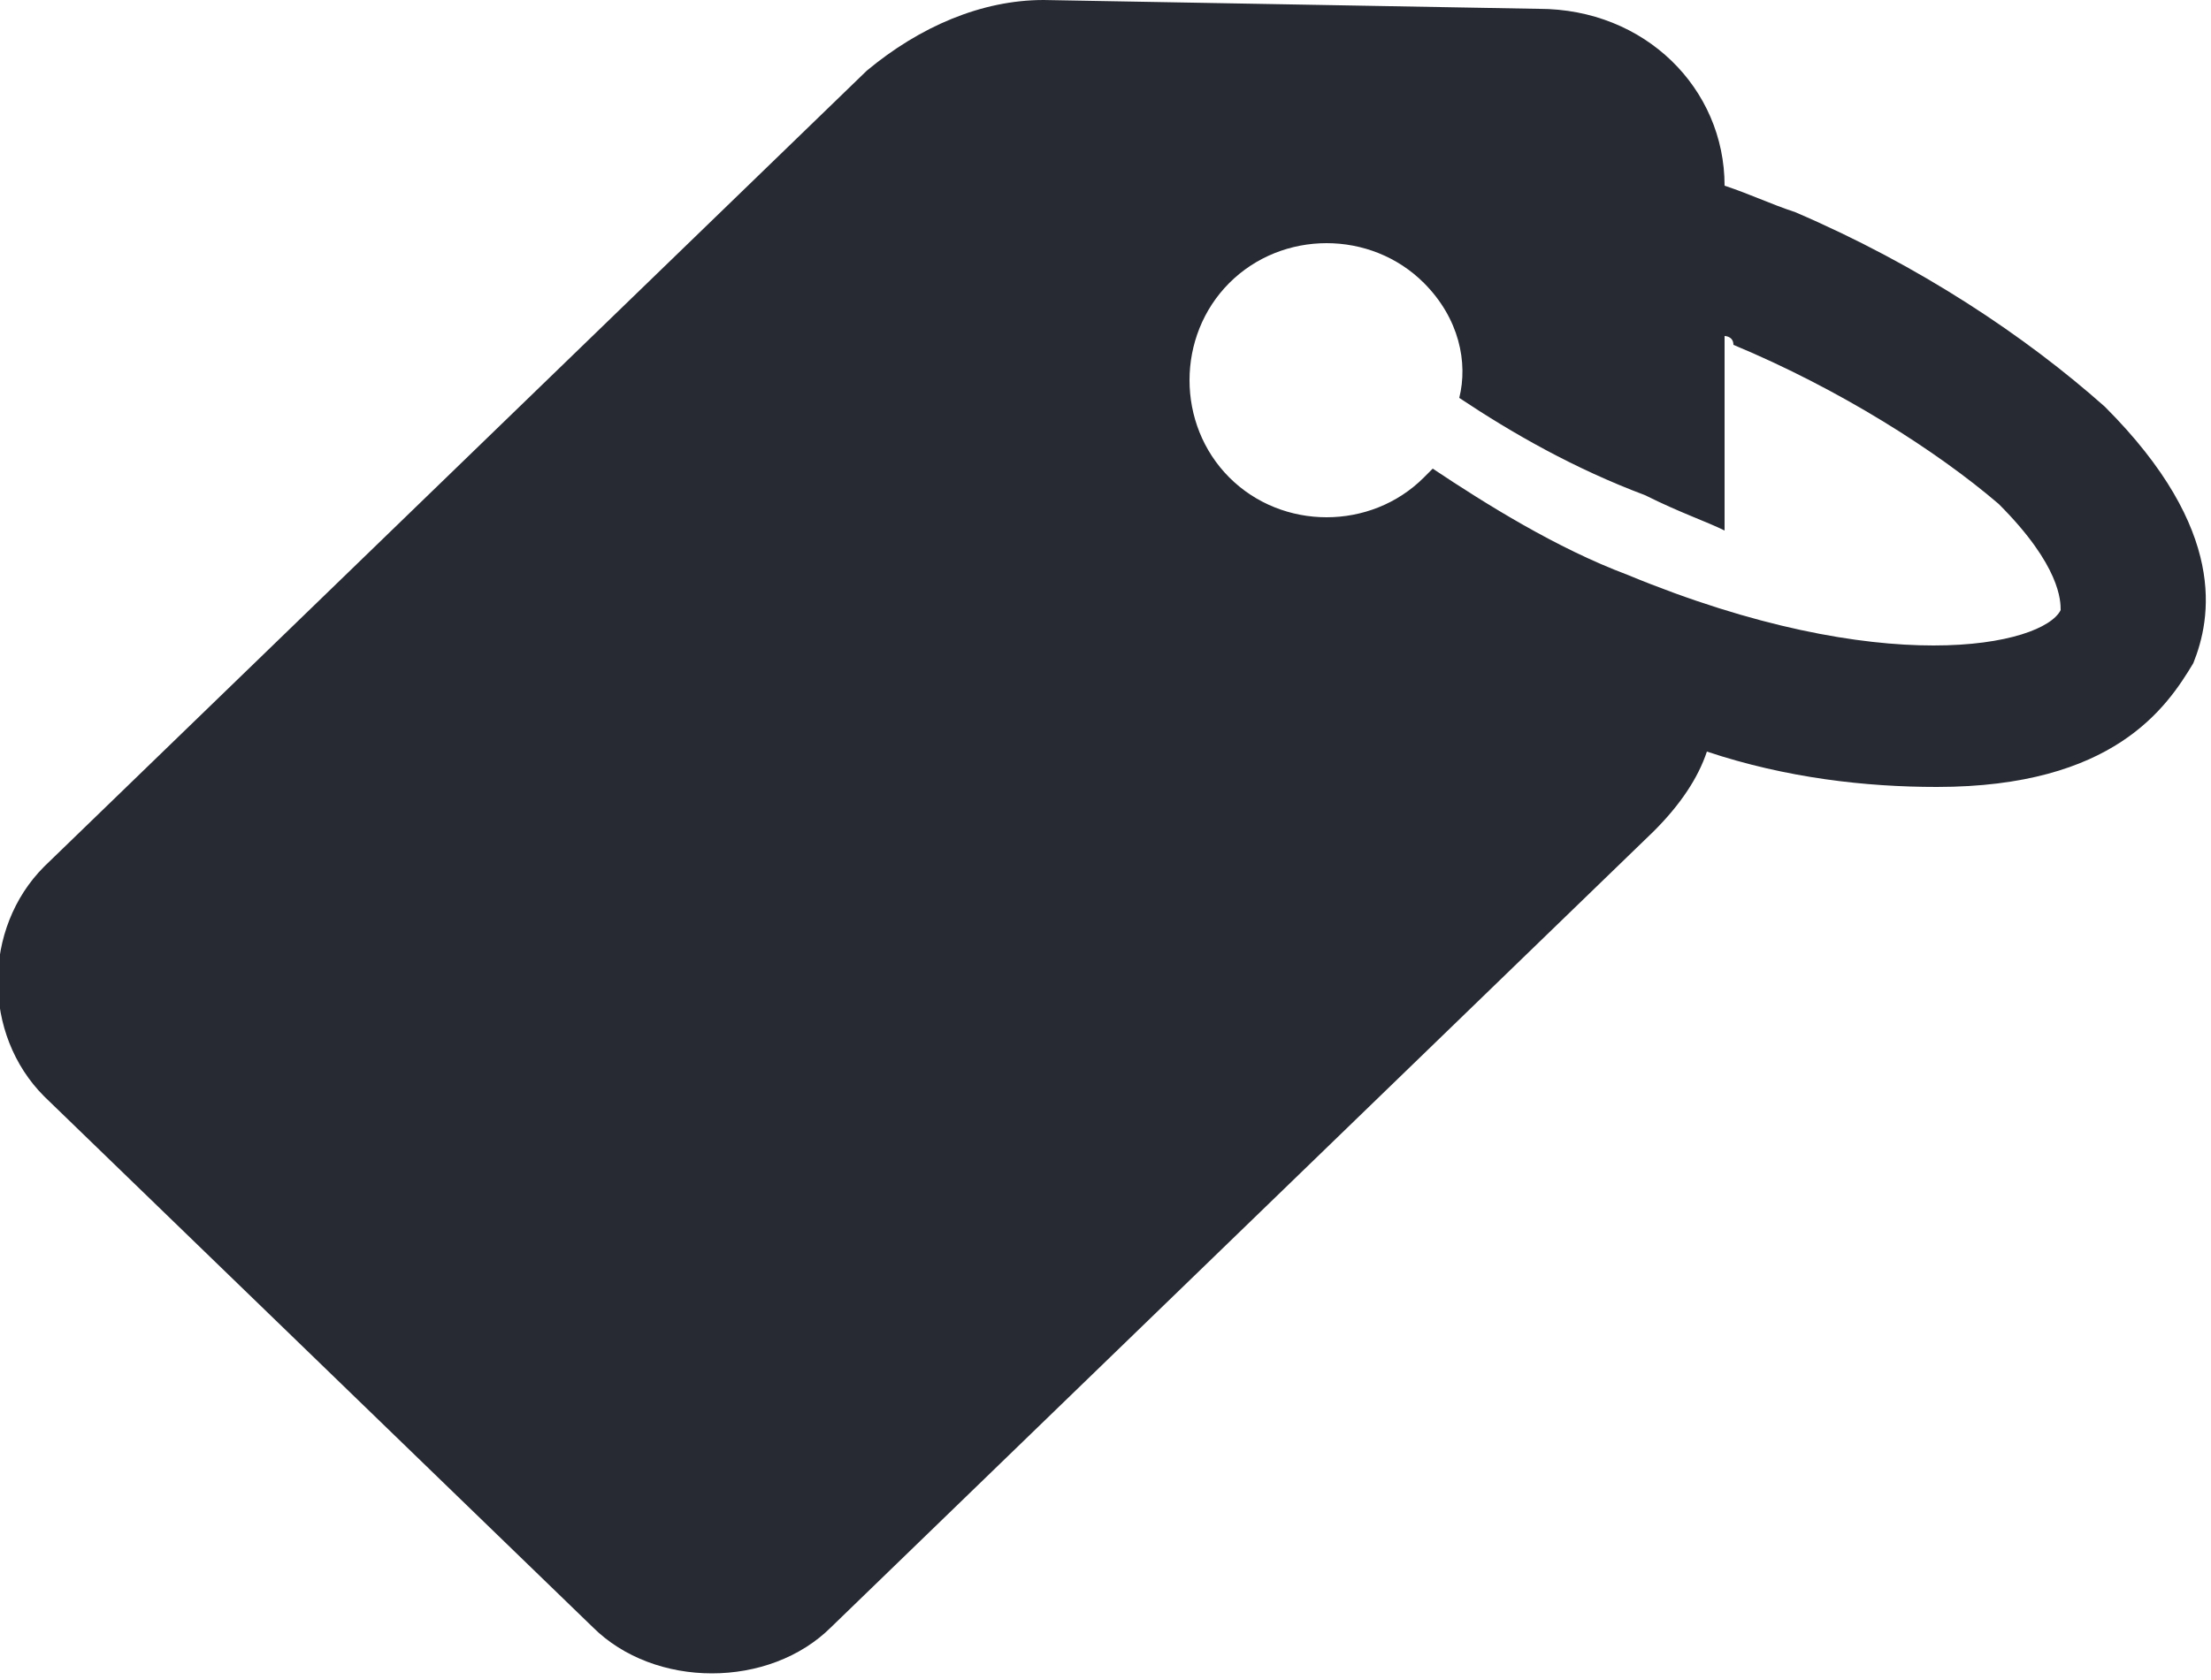 <?xml version="1.0" encoding="UTF-8"?> <svg xmlns="http://www.w3.org/2000/svg" xmlns:xlink="http://www.w3.org/1999/xlink" version="1.1" id="Layer_1" x="0px" y="0px" viewBox="0 0 25 19" style="enable-background:new 0 0 25 19;" xml:space="preserve"> <style type="text/css"> .st0{fill:#272A32;} </style> <g> <path class="st0" d="M6.7,18.4c0.7,0.7,2,0.7,2.7,0l9.3-9c0.3-0.3,0.5-0.6,0.6-0.9c0.9,0.3,1.8,0.4,2.6,0.4c2,0,2.6-0.9,2.9-1.4 c0.2-0.5,0.4-1.5-1-2.9c0,0,0,0,0,0c-0.9-0.8-2.1-1.6-3.5-2.2c-0.3-0.1-0.5-0.2-0.8-0.3v0c0-1.1-0.9-2-2.1-2L11.8,0 c-0.7,0-1.4,0.3-2,0.8l-9.3,9c-0.7,0.7-0.7,1.9,0,2.6L6.7,18.4z M13.9,3.2c0.6-0.6,1.6-0.6,2.2,0c0.4,0.4,0.5,0.9,0.4,1.3 c0.6,0.4,1.3,0.8,2.1,1.1C19,5.8,19.3,5.9,19.5,6l0-2.2c0,0,0.1,0,0.1,0.1c1.2,0.5,2.3,1.2,3,1.8c0,0,0,0,0,0 c0.7,0.7,0.7,1.1,0.7,1.2c-0.2,0.4-2,0.8-4.9-0.4c-0.8-0.3-1.6-0.8-2.2-1.2c0,0,0,0-0.1,0.1c-0.6,0.6-1.6,0.6-2.2,0 C13.3,4.8,13.3,3.8,13.9,3.2z"></path> </g> </svg> 